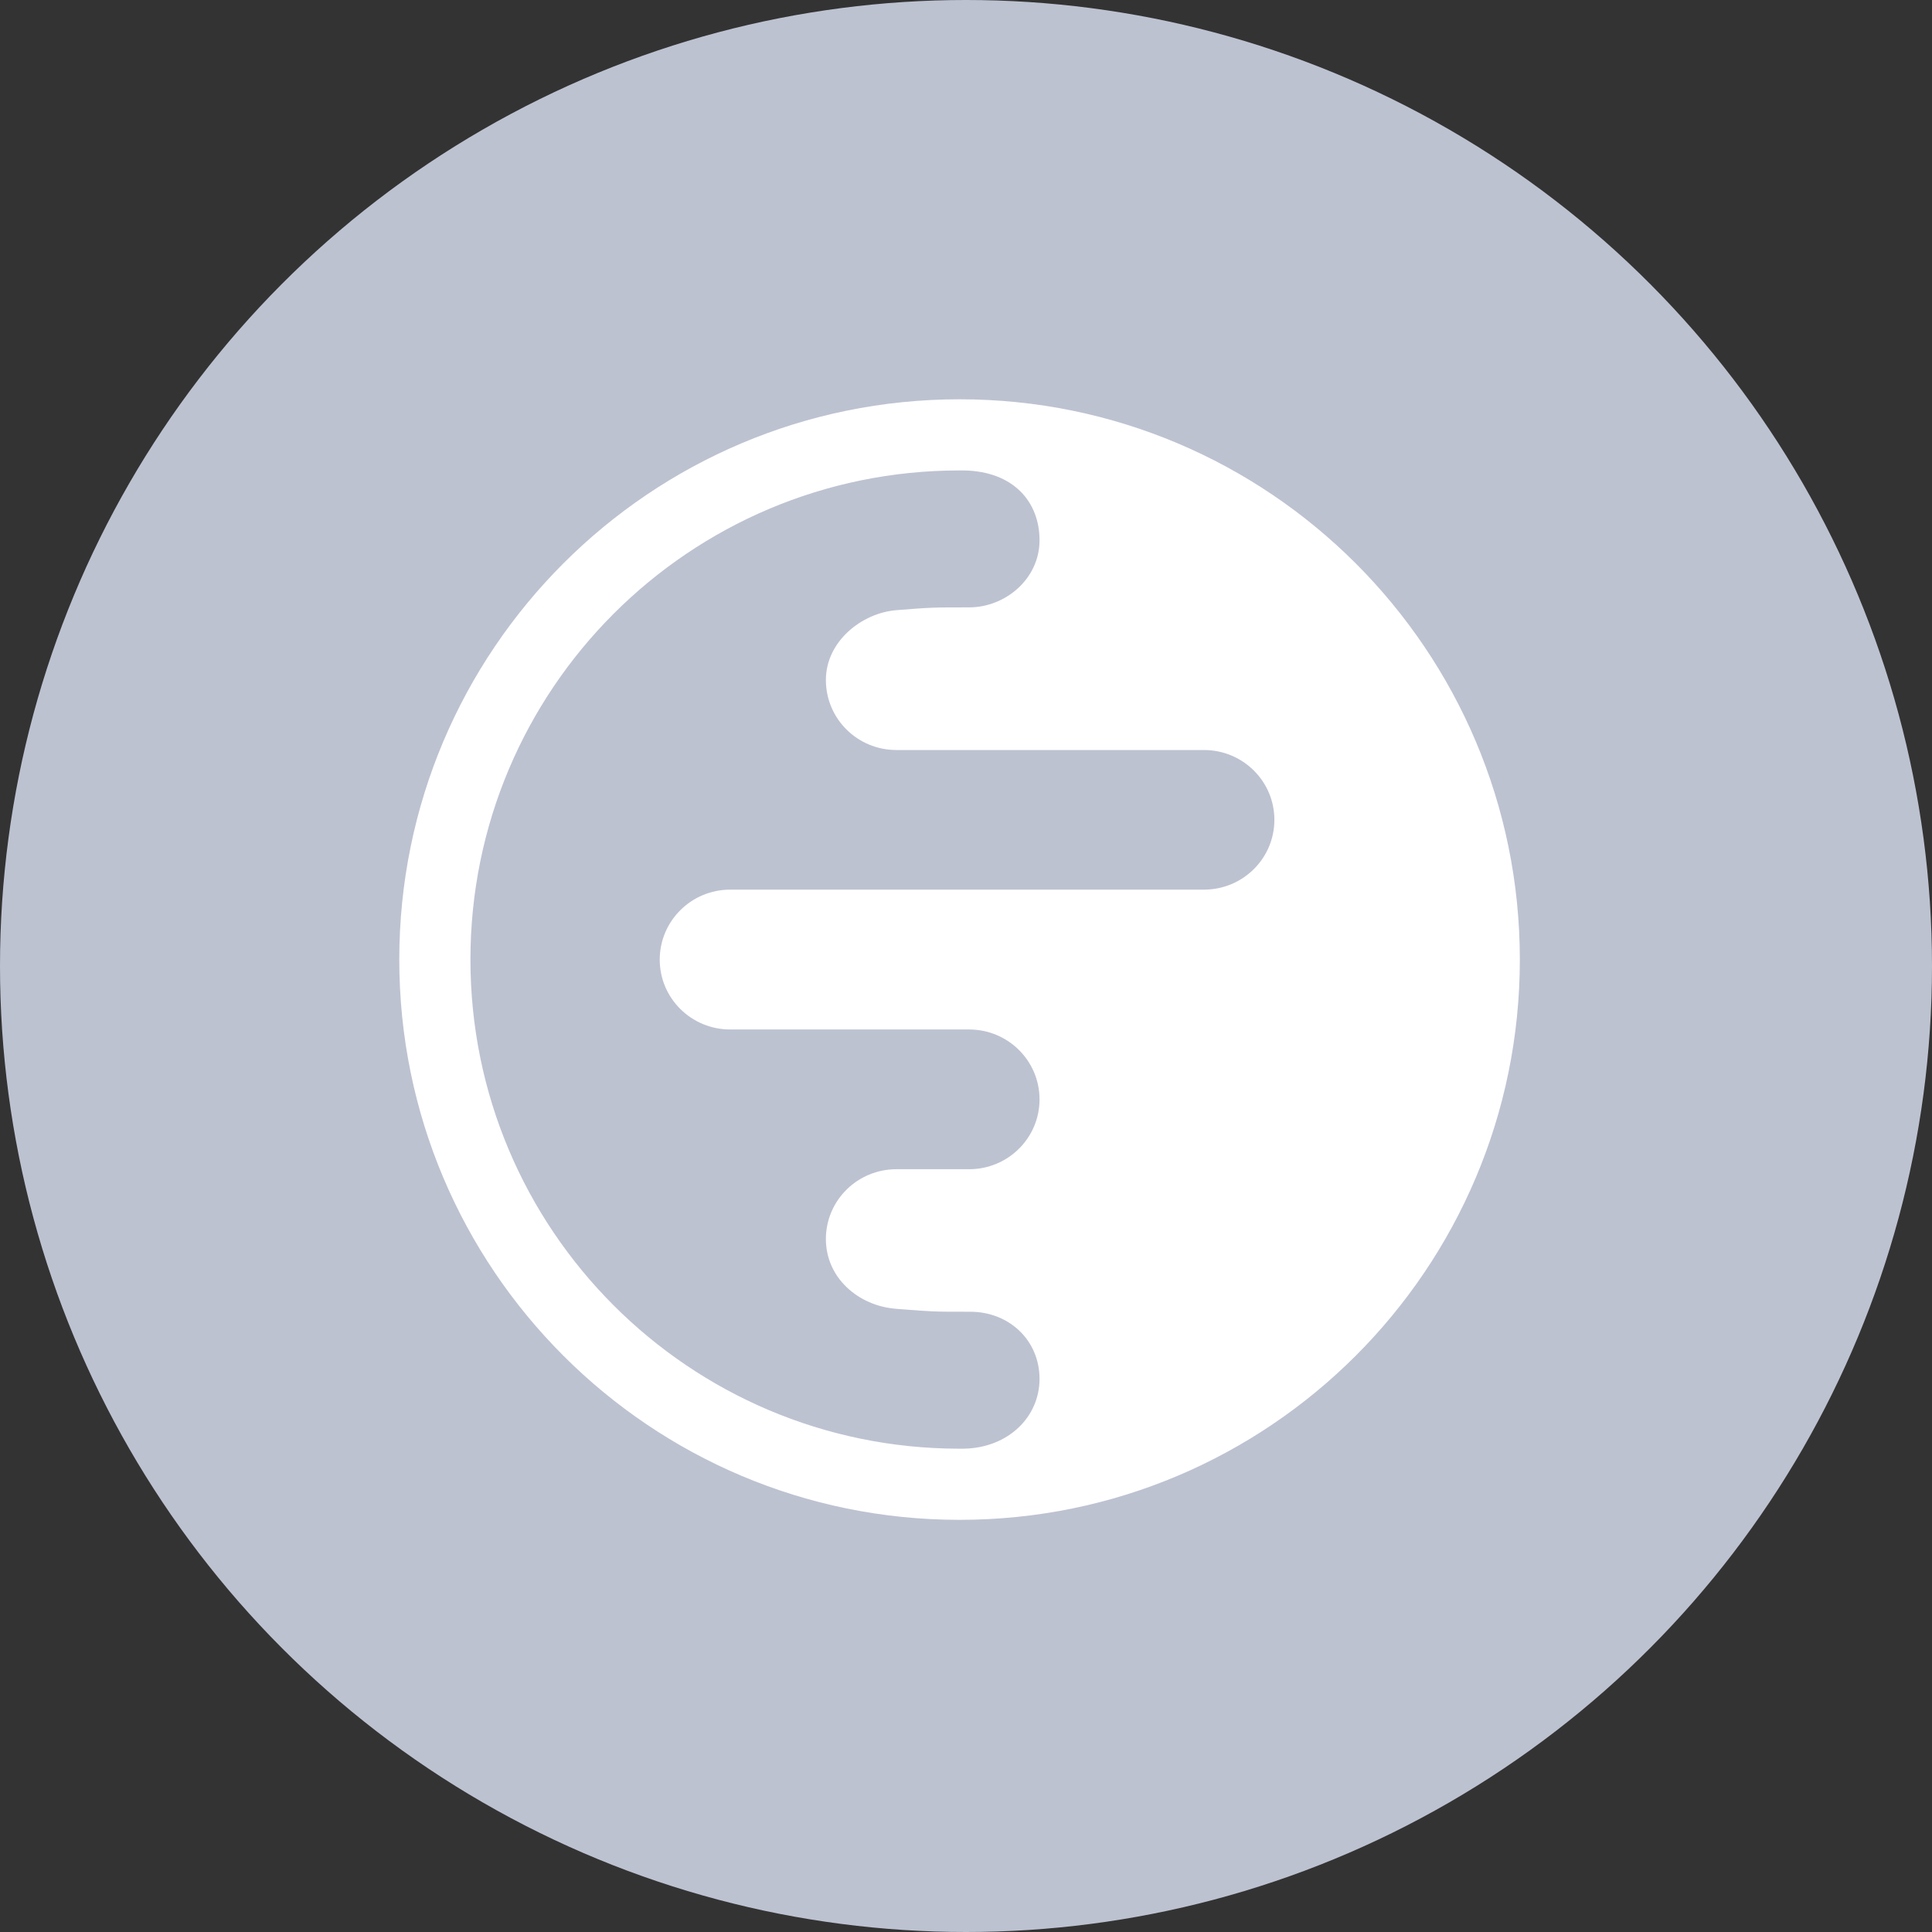 <?xml version="1.0" encoding="UTF-8"?> <svg xmlns="http://www.w3.org/2000/svg" width="150" height="150" viewBox="0 0 150 150" fill="none"><rect x="0" y="0" width="150" height="150" fill="#333333" stroke="none"/><circle cx="75" cy="75" r="75" fill="#BDC2D1"></circle><path fill-rule="evenodd" clip-rule="evenodd" d="M118 74.5C118 50.476 98.524 31 74.5 31C50.476 31 31 50.476 31 74.5C31 98.524 50.476 118 74.5 118C98.524 118 118 98.524 118 74.5ZM80.709 107.056C80.709 110.007 78.287 112.406 74.849 112.475C74.753 112.475 74.658 112.476 74.563 112.476H74.437C53.492 112.443 36.524 95.453 36.524 74.5C36.524 53.526 53.526 36.524 74.5 36.524C74.613 36.524 74.726 36.524 74.839 36.525C78.718 36.594 80.709 38.993 80.709 41.944C80.709 44.947 78.054 47.157 75.241 47.157C72.428 47.157 72.291 47.157 69.598 47.373C66.906 47.589 64.122 49.799 64.122 52.793C64.122 55.805 66.569 58.231 69.598 58.231H93.475C96.496 58.231 98.943 60.657 98.943 63.651C98.943 66.645 96.496 69.071 93.475 69.071H56.698C53.669 69.071 51.222 71.506 51.222 74.509C51.222 77.503 53.669 79.929 56.698 79.929H75.241C78.262 79.929 80.709 82.355 80.709 85.358C80.709 88.352 78.262 90.778 75.241 90.778H69.598C66.569 90.778 64.122 93.204 64.122 96.198C64.122 99.201 66.629 101.394 69.598 101.618C69.832 101.636 70.046 101.652 70.243 101.668C71.288 101.747 71.859 101.79 72.43 101.814C73.119 101.843 73.808 101.843 75.329 101.843C78.349 101.843 80.709 104.062 80.709 107.056Z" fill="white"></path></svg> 